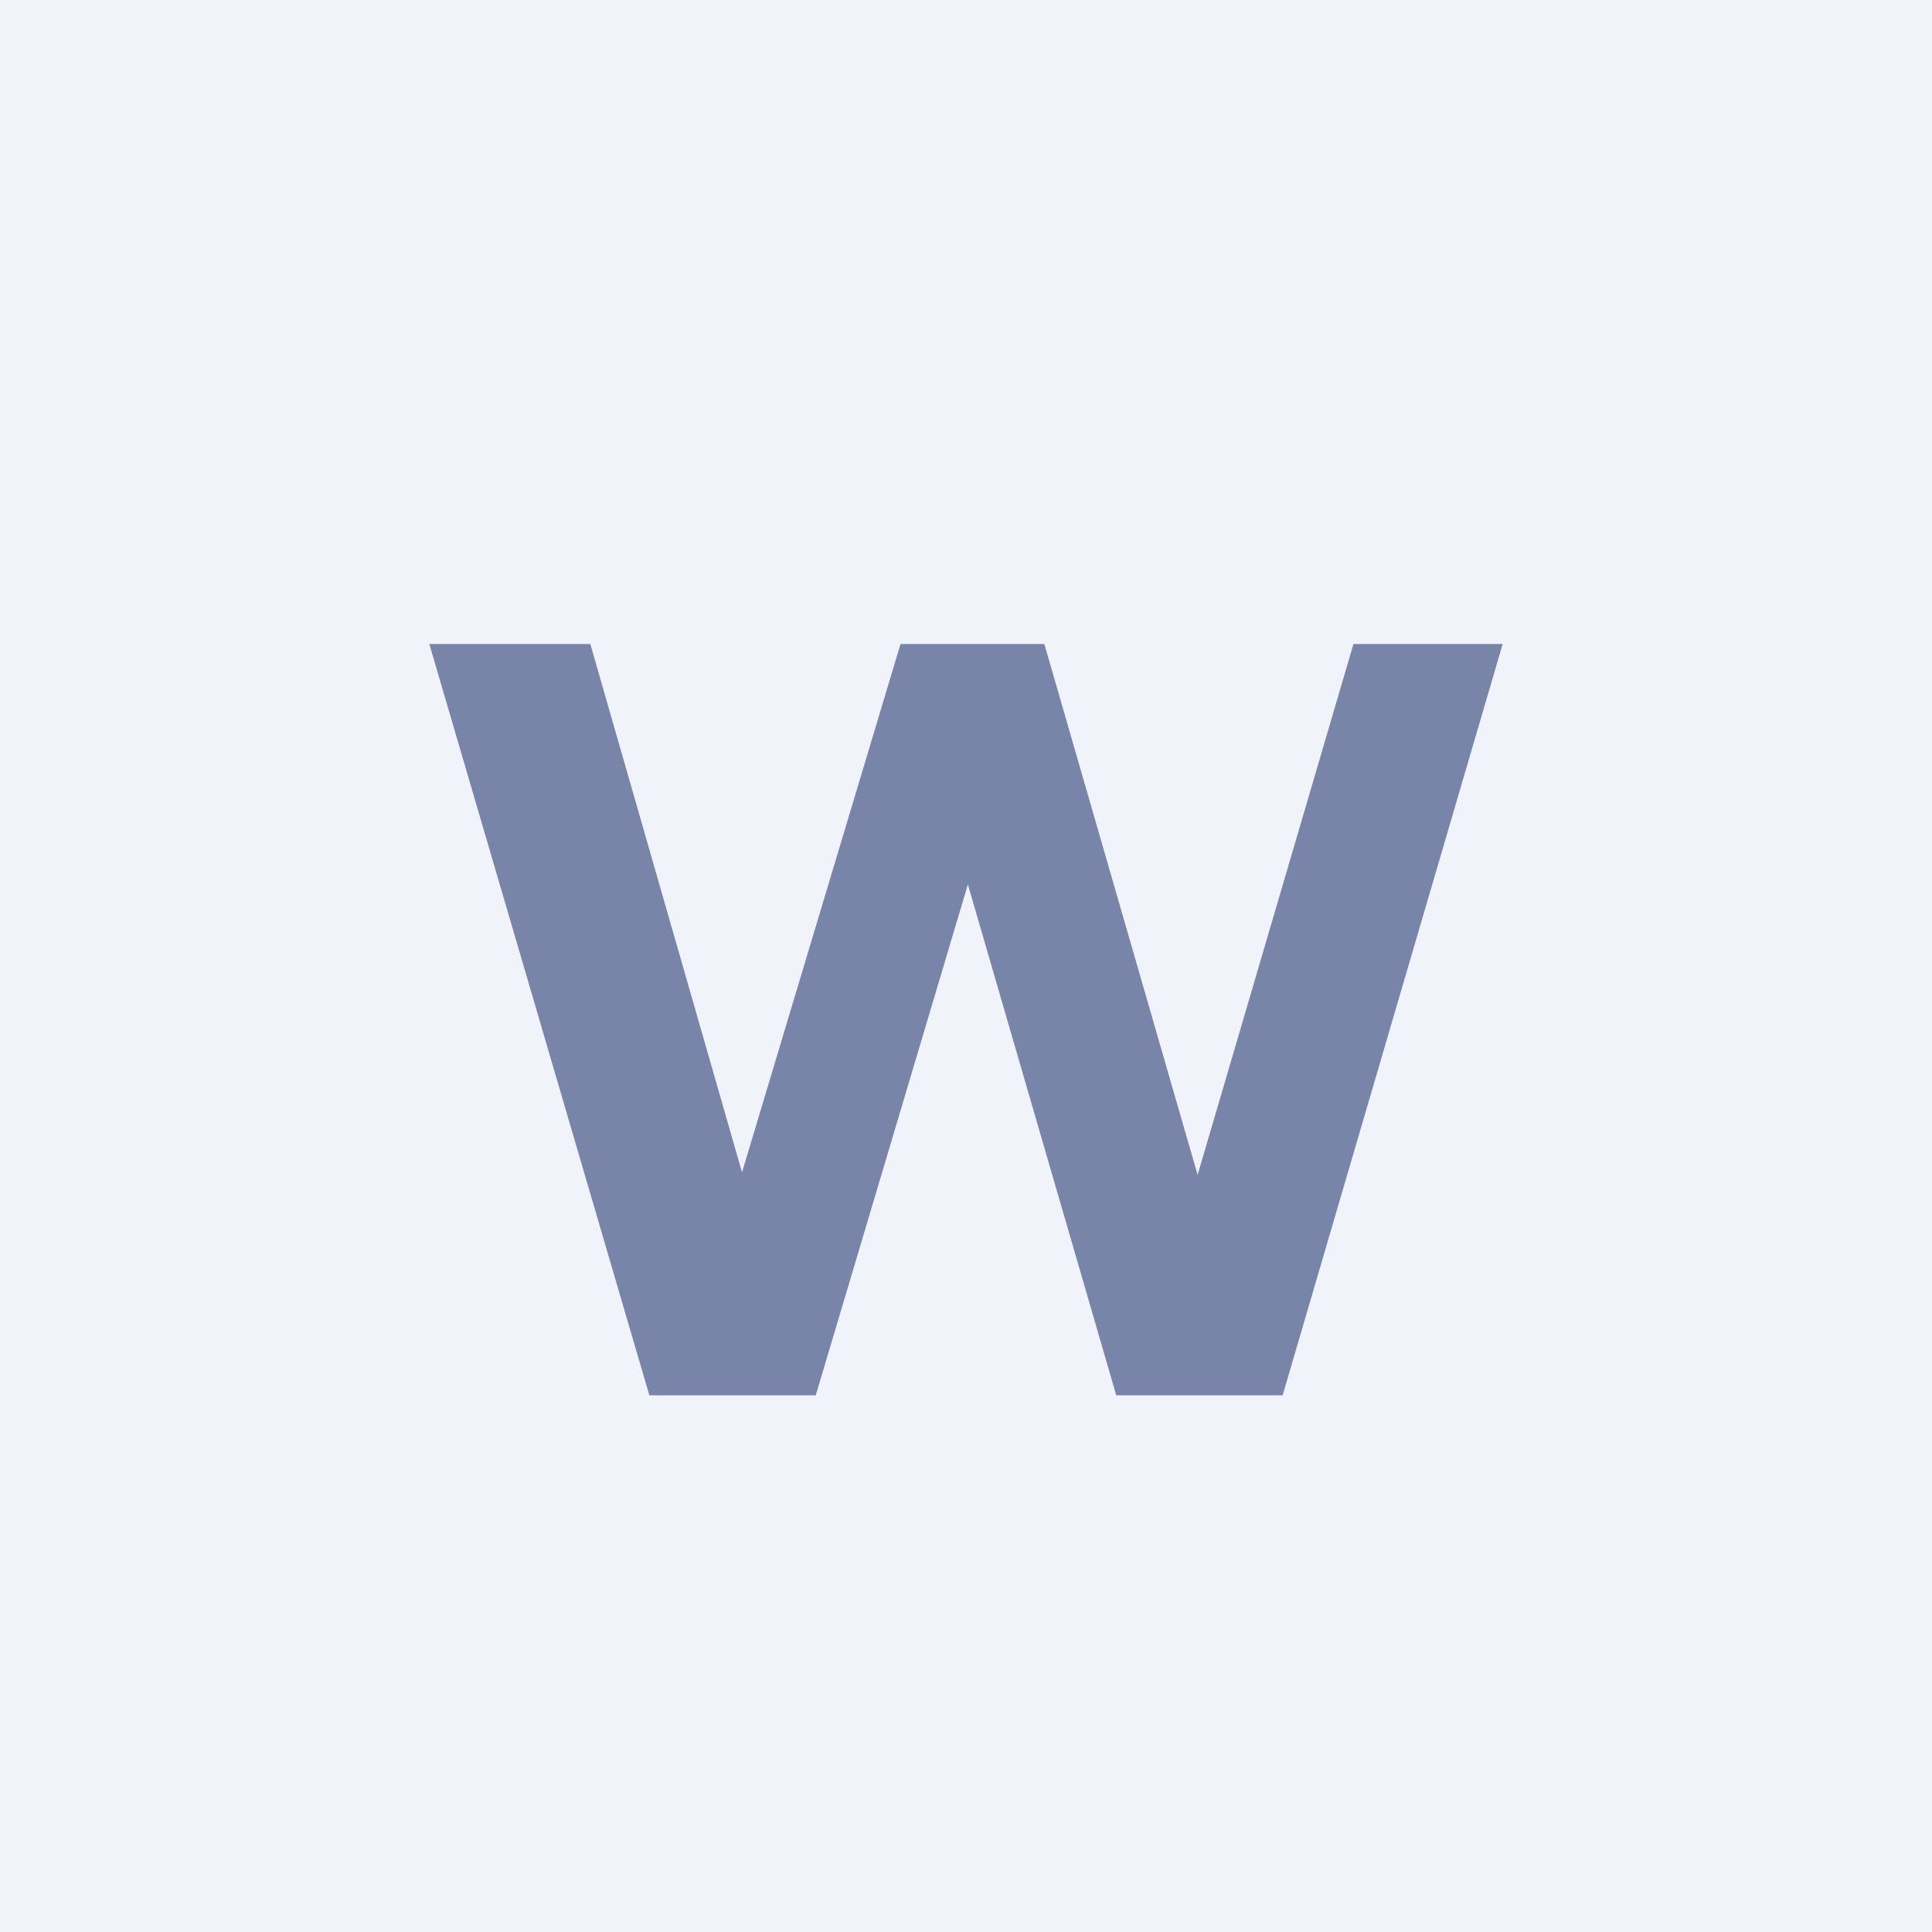 <!-- by TradingView --><svg width="18" height="18" viewBox="0 0 18 18" xmlns="http://www.w3.org/2000/svg"><path fill="#F0F3FA" d="M0 0h18v18H0z"/><path d="M6.05 13 4 6h1.5l1.78 6.2h-.75L8.39 6h1.34l1.79 6.2h-.73L12.61 6H14l-2.05 7H10.4L8.82 7.56h.4L7.6 13H6.05Z" fill="#7885A9"/></svg>